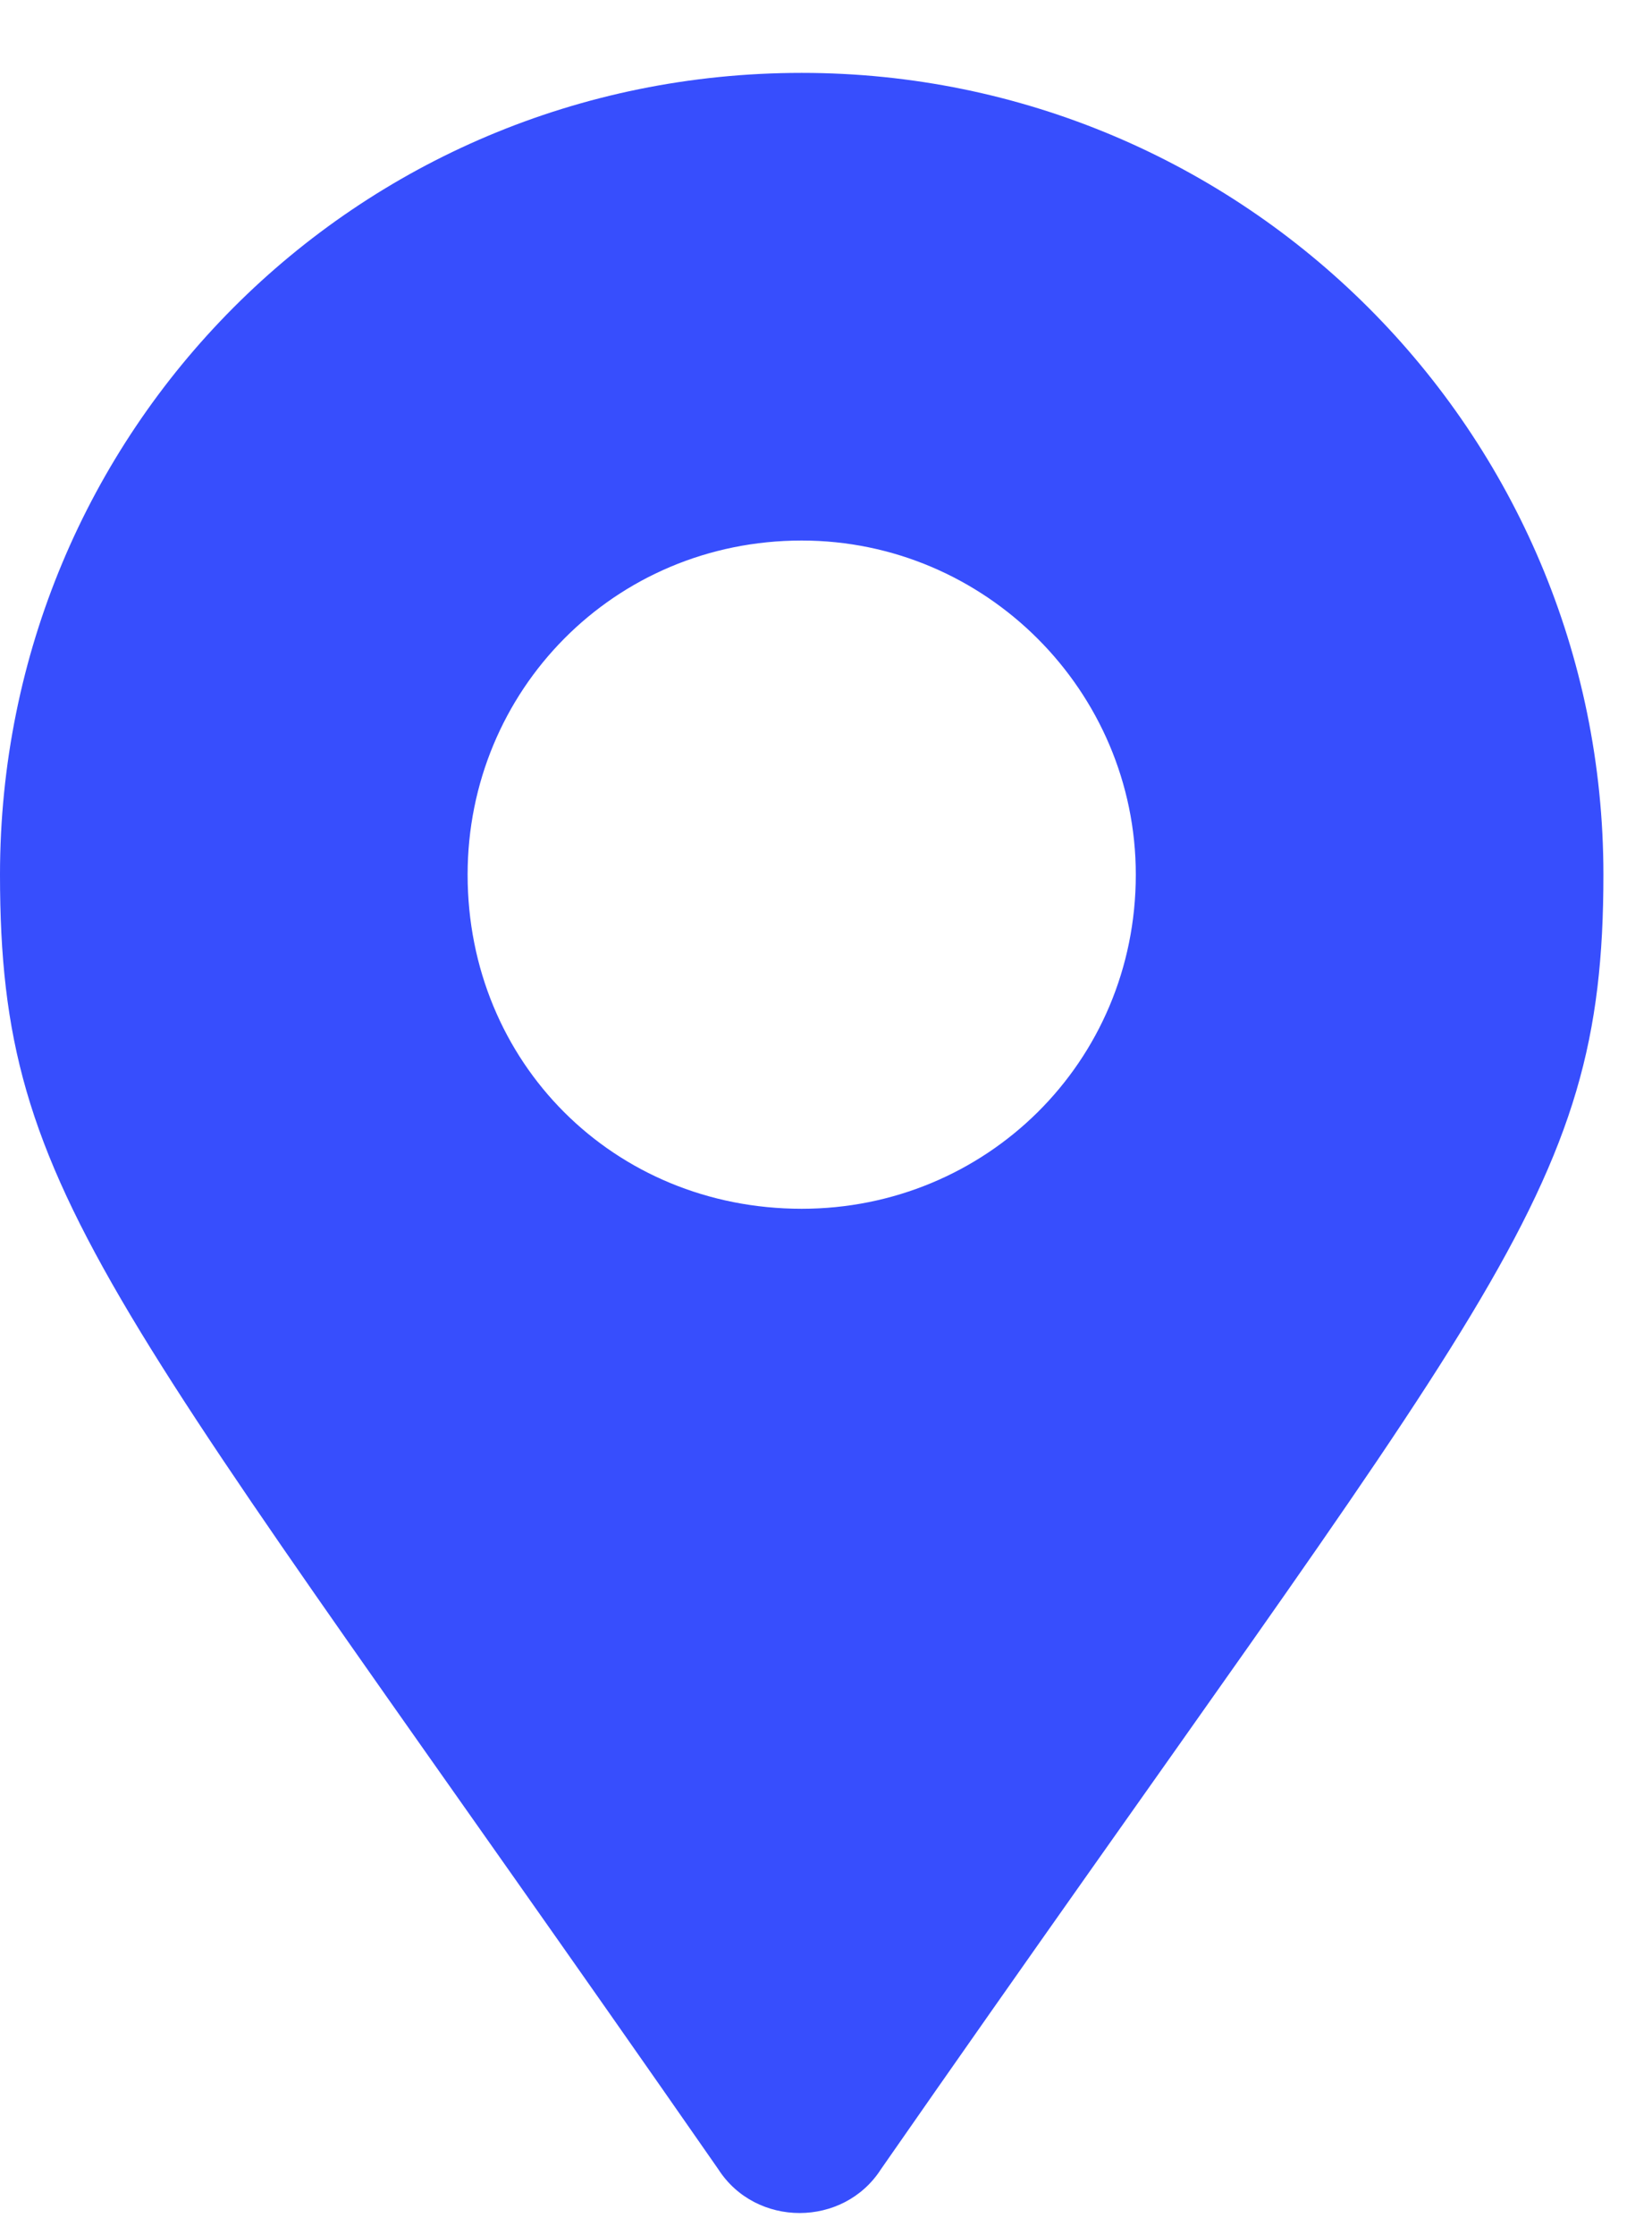 <svg xmlns="http://www.w3.org/2000/svg" width="17" height="23" viewBox="0 0 17 23" fill="none">
<path d="M7.391 22.32C7.777 22.922 8.68 22.922 9.066 22.32C15.34 13.297 16.5 12.352 16.5 9C16.5 4.445 12.805 0.75 8.25 0.75C3.652 0.75 0 4.445 0 9C0 12.352 1.117 13.297 7.391 22.32ZM8.25 12.438C6.316 12.438 4.812 10.934 4.812 9C4.812 7.109 6.316 5.562 8.25 5.562C10.141 5.562 11.688 7.109 11.688 9C11.688 10.934 10.141 12.438 8.25 12.438Z" fill="#374EFD"/>
</svg>